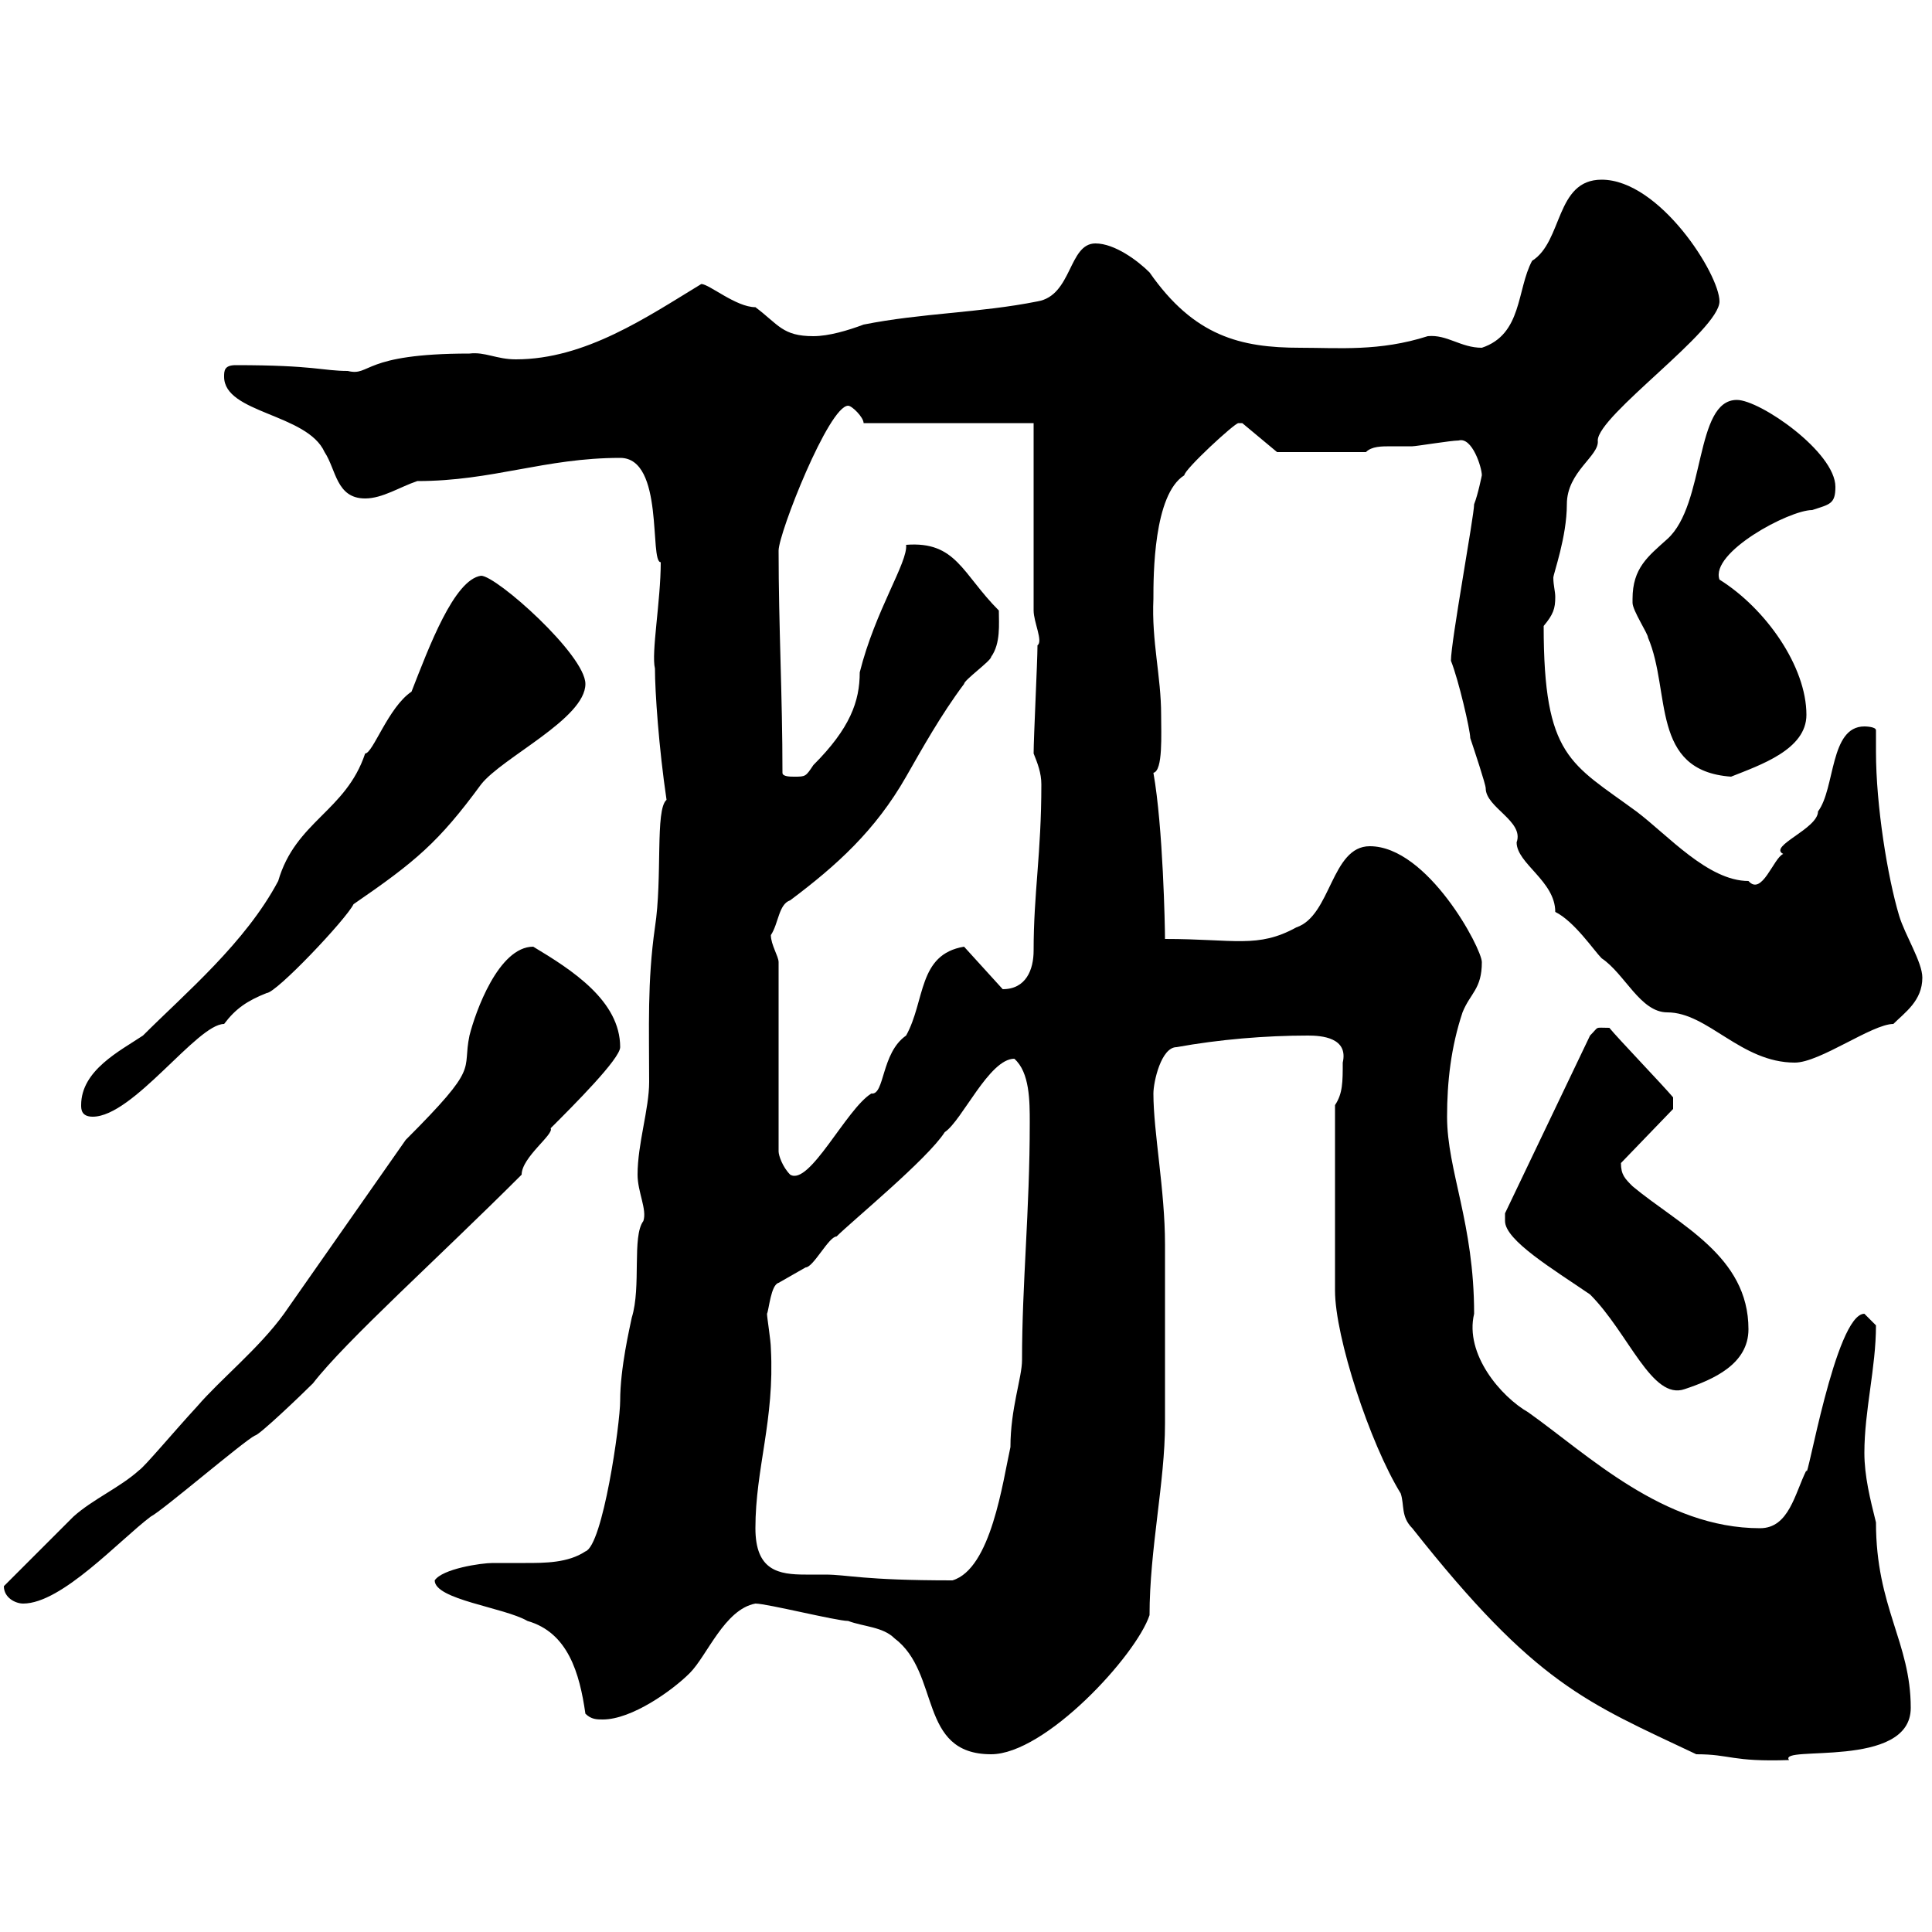 <svg xmlns="http://www.w3.org/2000/svg" xmlns:xlink="http://www.w3.org/1999/xlink" width="300" height="300"><path d="M207.30 200.40C207.30 207.60 212.70 224.10 217.50 231.90C218.10 233.70 217.50 235.50 219.30 237.30C238.50 261.60 246.30 264.30 263.40 272.40C268.80 272.40 268.80 273.60 277.80 273.30C276 270.90 296.70 274.80 296.70 265.20C296.70 255 291.30 249.60 291.30 236.40C290.40 232.80 289.50 229.20 289.50 225.60C289.50 219 291.30 212.40 291.30 205.80C291.30 205.80 289.50 204 289.50 204C285 204 280.50 231 280.50 228.30C278.70 231.90 277.80 237.30 273.30 237.30C258.30 237.30 246.60 225.90 237.30 219.30C233.10 216.90 227.40 210.30 228.90 204C228.90 189.90 224.70 181.80 224.70 173.40C224.70 168 225.30 162.60 227.10 157.20C228.30 154.20 230.10 153.60 230.10 149.40C230.10 147.30 221.70 131.40 212.70 131.40C206.70 131.40 206.70 142.20 201.30 144C195.30 147.30 191.70 145.80 180.90 145.80C180.90 144 180.60 128.40 179.10 120C180.60 119.70 180.30 114 180.30 111C180.30 105 178.80 99.60 179.10 93C179.10 89.40 179.10 76.80 183.90 73.80C183.90 72.90 191.70 65.70 192.30 65.70C192.30 65.70 192.90 65.70 192.90 65.70L198.30 70.20L212.10 70.20C213 69.30 214.50 69.30 216 69.30C216.90 69.30 218.40 69.30 219.30 69.30C219.90 69.30 225.30 68.40 226.50 68.40C228.60 67.80 230.10 72.60 230.10 73.80C230.10 73.80 229.50 76.80 228.90 78.30C228.90 80.10 225.30 99.60 225.30 102.60C226.50 105.60 228.30 113.40 228.30 114.60C228.90 116.40 230.70 121.80 230.70 122.40C230.70 125.40 236.70 127.50 235.50 130.80C235.50 134.10 241.50 136.80 241.50 141.60C244.50 143.10 247.50 147.60 248.70 148.80C252.30 151.20 254.70 157.20 258.90 157.20C265.20 157.20 270.30 165 278.70 165C282.60 165 290.70 159 294 159C295.80 157.20 298.50 155.40 298.50 151.80C298.50 149.40 295.80 145.20 294.90 142.20C293.10 136.20 291.30 125.10 291.30 116.70C291.30 115.80 291.30 114.60 291.30 113.40C291.30 112.80 289.50 112.80 289.50 112.80C284.10 112.80 285 122.40 282.30 126C282.30 128.70 274.50 131.40 276.90 132.60C275.40 133.20 273.60 139.20 271.50 136.80C265.20 136.80 258.90 129.60 254.10 126C243.90 118.50 239.70 117.60 239.70 97.20C241.20 95.40 241.50 94.50 241.50 92.70C241.50 91.80 241.20 90.90 241.20 89.70C241.20 89.10 243.30 83.40 243.30 78.30C243.30 73.20 248.40 70.80 248.10 68.40C248.10 64.50 267 51.30 267 46.80C267 42.60 257.70 27.90 248.70 27.90C241.50 27.90 242.70 37.50 237.90 40.50C235.50 45 236.40 51.90 230.10 54C226.80 54 224.70 51.90 221.70 52.20C214.20 54.60 207.90 54 201.90 54C192.60 54 185.40 52.20 178.50 42.30C176.70 40.50 173.10 37.80 170.10 37.80C165.90 37.80 166.50 45.90 161.10 46.80C152.10 48.60 143.10 48.60 134.10 50.40C131.70 51.30 128.70 52.20 126.30 52.20C121.50 52.20 120.90 50.40 117.30 47.70C114.30 47.70 110.10 44.10 108.90 44.10C100.50 49.20 90.90 55.80 80.10 55.80C77.10 55.80 75.30 54.60 72.90 54.90C56.10 54.90 57.60 58.50 54 57.60C50.10 57.60 48.90 56.70 36.60 56.70C34.80 56.70 34.80 57.60 34.80 58.50C34.80 64.20 47.70 64.20 50.40 70.20C52.20 72.90 52.20 77.40 56.70 77.40C59.40 77.40 62.10 75.60 64.80 74.70C76.50 74.70 84.60 71.10 96.30 71.10C103.20 71.10 100.80 87.30 102.60 87.30C102.60 93.30 101.10 101.40 101.70 103.80C101.70 107.40 102.30 116.10 103.50 124.20C101.70 125.70 102.90 136.20 101.70 144C100.50 152.40 100.80 159.60 100.80 168C100.80 172.20 99 177.60 99 182.40C99 185.10 100.50 187.80 99.90 189.60C98.10 192 99.60 199.80 98.10 204.60C97.80 206.10 96.30 212.40 96.30 217.50C96.30 221.10 93.60 240 90.90 240.90C88.20 242.70 84.60 242.70 81.60 242.70C79.80 242.70 78 242.70 76.50 242.70C74.70 242.70 68.70 243.60 67.50 245.40C67.50 248.40 78.30 249.60 81.90 251.70C88.20 253.50 90 259.80 90.90 266.10C91.80 267 92.70 267 93.60 267C98.10 267 104.40 262.50 107.10 259.80C109.80 257.10 112.50 249.90 117.30 249C119.10 249 129.90 251.70 131.70 251.70C134.10 252.60 137.10 252.60 138.90 254.40C146.10 259.80 142.50 272.40 153.90 272.40C162.30 272.40 176.40 257.10 178.50 250.80C178.50 240.60 180.90 230.10 180.90 221.10C180.90 217.50 180.90 199.20 180.90 195.60L180.90 193.20C180.90 184.80 179.10 175.80 179.10 169.80C179.10 168 180.30 162.60 182.70 162.60C189.30 161.40 196.50 160.80 203.10 160.80C205.20 160.80 209.40 161.10 208.50 165C208.50 168 208.50 169.80 207.30 171.60ZM0.60 246.30C0.60 248.10 2.40 249 3.60 249C9.60 249 18.60 239.10 23.40 235.50C25.20 234.60 37.80 223.80 39.60 222.90C40.20 222.90 46.80 216.60 48.60 214.80C53.70 208.20 68.10 195.30 81 182.40C81 179.70 86.10 176.10 85.50 175.20C89.10 171.60 96.30 164.40 96.30 162.60C96.30 155.40 88.80 150.60 82.80 147C77.40 147 73.80 157.20 72.90 160.80C71.70 166.50 74.70 165.30 63 177C56.70 186 50.40 195 44.10 204C40.20 209.40 34.20 214.20 30.60 218.40C27 222.30 22.50 227.70 21.60 228.30C18.60 231 14.40 232.80 11.40 235.50C9.60 237.30 2.40 244.50 0.60 246.30ZM117.30 237.30C117.30 228 120.30 220.50 119.70 209.40C119.70 208.20 119.10 204.60 119.10 204C119.40 203.40 119.70 199.50 120.90 199.20C120.90 199.20 125.10 196.80 125.10 196.80C126.30 196.80 128.70 192 129.90 192C132.30 189.60 144 180 146.70 175.80C149.40 174 153.60 164.40 157.50 164.40C159.90 166.50 159.90 171 159.90 174.30C159.90 188.10 158.70 199.20 158.70 211.20C158.70 213.90 156.90 218.70 156.90 224.70C155.70 230.10 153.90 243.60 147.90 245.40C133.80 245.40 131.70 244.50 128.10 244.50C127.50 244.50 126.30 244.50 125.10 244.50C120.90 244.50 117.30 243.90 117.30 237.30ZM233.70 189.60C233.70 192.60 241.20 197.10 246.90 201C252.90 207 256.50 217.50 261.60 215.70C266.10 214.20 271.50 211.80 271.50 206.40C271.50 195 260.70 190.20 253.50 184.20C252.30 183 251.70 182.40 251.70 180.60L259.80 172.20L259.80 170.40C258.30 168.60 251.10 161.10 249.90 159.60C247.50 159.60 248.40 159.30 246.90 160.80L233.70 188.40C233.70 188.40 233.70 189.60 233.70 189.60ZM120.90 149.40C120.90 148.50 119.70 146.70 119.70 145.20C120.90 143.40 120.90 140.40 122.70 139.80C129.90 134.40 135.90 129 140.70 120.60C143.10 116.40 146.10 111 149.70 106.20C149.70 105.60 153.90 102.60 153.90 102C155.40 99.90 155.10 96.90 155.10 94.80C149.40 89.10 148.50 84 140.70 84.60C141 87.30 135.90 94.80 133.50 104.40C133.50 108.90 132 113.10 126.30 118.80C125.10 120.60 125.10 120.60 123.30 120.60C122.70 120.60 121.50 120.60 121.50 120C121.50 108 120.90 97.20 120.90 85.50C120.90 82.80 128.70 63 131.70 63C132.30 63 134.10 64.80 134.10 65.70L160.50 65.70L160.50 94.80C160.50 96.60 162 99.60 161.10 100.20C161.10 102.60 160.50 114.60 160.50 117C161.10 118.50 161.70 120 161.70 121.80C161.70 132.60 160.50 138.60 160.50 147.60C160.50 150.60 159.30 153.60 155.70 153.60L149.70 147C142.50 148.20 143.70 155.40 140.70 160.80C136.80 163.50 137.40 170.10 135.30 169.80C131.40 172.20 125.70 184.20 122.70 182.40C121.50 181.20 120.90 179.40 120.90 178.80ZM12.60 171.60C12.60 172.20 12.60 173.40 14.40 173.40C20.70 173.40 30.60 159 34.80 159C36.60 156.60 38.40 155.40 41.40 154.20C42.90 154.20 53.70 142.80 54.90 140.40C64.50 133.80 68.10 130.80 74.70 121.80C78 117.60 90.90 111.60 90.90 106.20C90.90 101.70 77.10 89.40 74.70 89.40C70.50 90 66.60 100.50 63.90 107.40C60.30 109.80 57.90 117 56.70 117C53.70 126 45.90 127.50 43.20 136.80C38.10 146.40 28.80 154.20 22.20 160.80C18.60 163.20 12.60 166.20 12.60 171.60ZM253.50 93C253.50 93 253.50 93.60 253.50 93.60C253.50 94.80 255.90 98.40 255.90 99C259.50 107.40 256.20 119.70 268.80 120.60C273.30 118.80 280.50 116.40 280.50 111C280.50 103.50 274.20 94.50 267 90C265.50 85.80 277.80 79.20 281.40 79.20C284.10 78.30 285 78.30 285 75.60C285 70.20 273.30 62.10 269.70 62.10C263.10 62.10 264.90 78.30 258.90 83.70C255.90 86.40 253.50 88.20 253.50 93Z"/></svg>